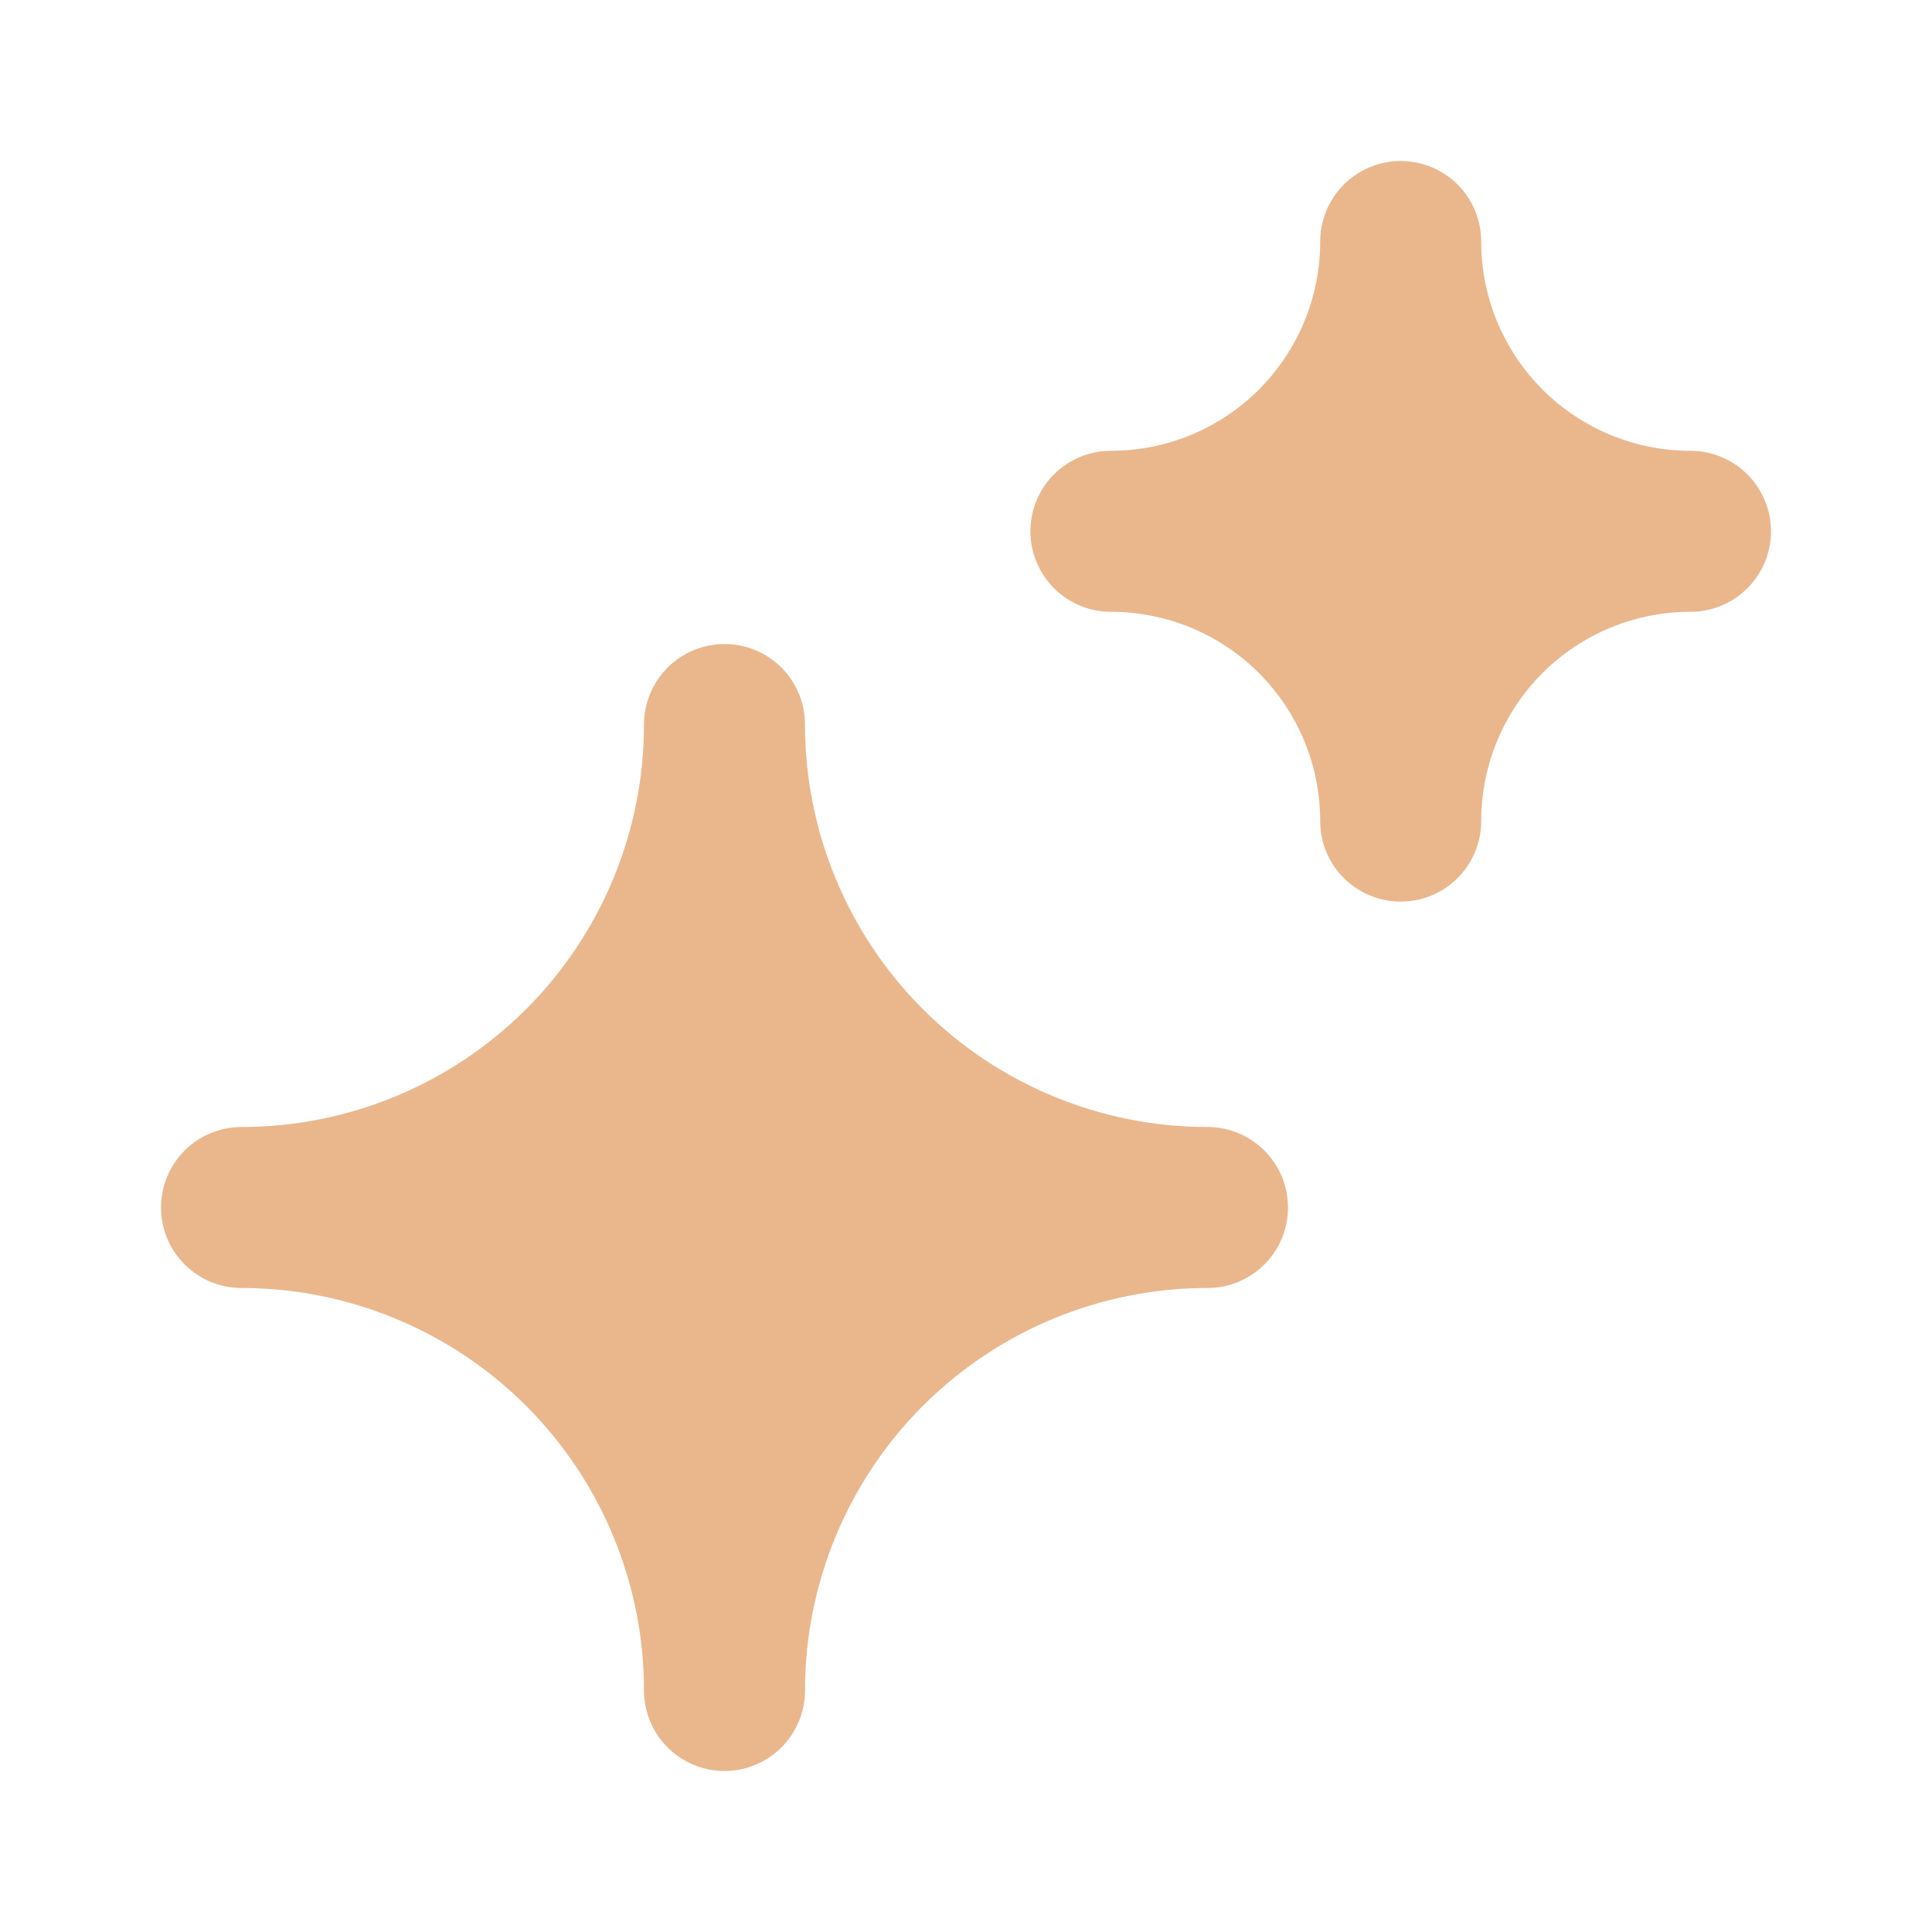 <svg width="24" height="24" viewBox="0 0 24 24" fill="none" xmlns="http://www.w3.org/2000/svg">
<path d="M3 15C3.788 15 4.568 14.845 5.296 14.543C6.024 14.242 6.685 13.8 7.243 13.243C7.8 12.685 8.242 12.024 8.543 11.296C8.845 10.568 9 9.788 9 9C9 10.591 9.632 12.117 10.757 13.243C11.883 14.368 13.409 15 15 15C13.409 15 11.883 15.632 10.757 16.757C9.632 17.883 9 19.409 9 21C9 20.212 8.845 19.432 8.543 18.704C8.242 17.976 7.8 17.314 7.243 16.757C6.685 16.2 6.024 15.758 5.296 15.457C4.568 15.155 3.788 15 3 15Z" fill="#EAB78D" stroke="#EAB78D" stroke-width="2" stroke-linecap="round" stroke-linejoin="round"/>
<path d="M13.8 6.6C14.755 6.6 15.671 6.221 16.346 5.546C17.021 4.87 17.4 3.955 17.4 3C17.4 3.955 17.779 4.87 18.454 5.546C19.13 6.221 20.045 6.6 21 6.6C20.045 6.6 19.13 6.979 18.454 7.654C17.779 8.33 17.4 9.245 17.4 10.2C17.4 9.245 17.021 8.33 16.346 7.654C15.671 6.979 14.755 6.6 13.8 6.6Z" fill="#EAB78D" stroke="#EAB78D" stroke-width="2" stroke-linecap="round" stroke-linejoin="round"/>
</svg>
